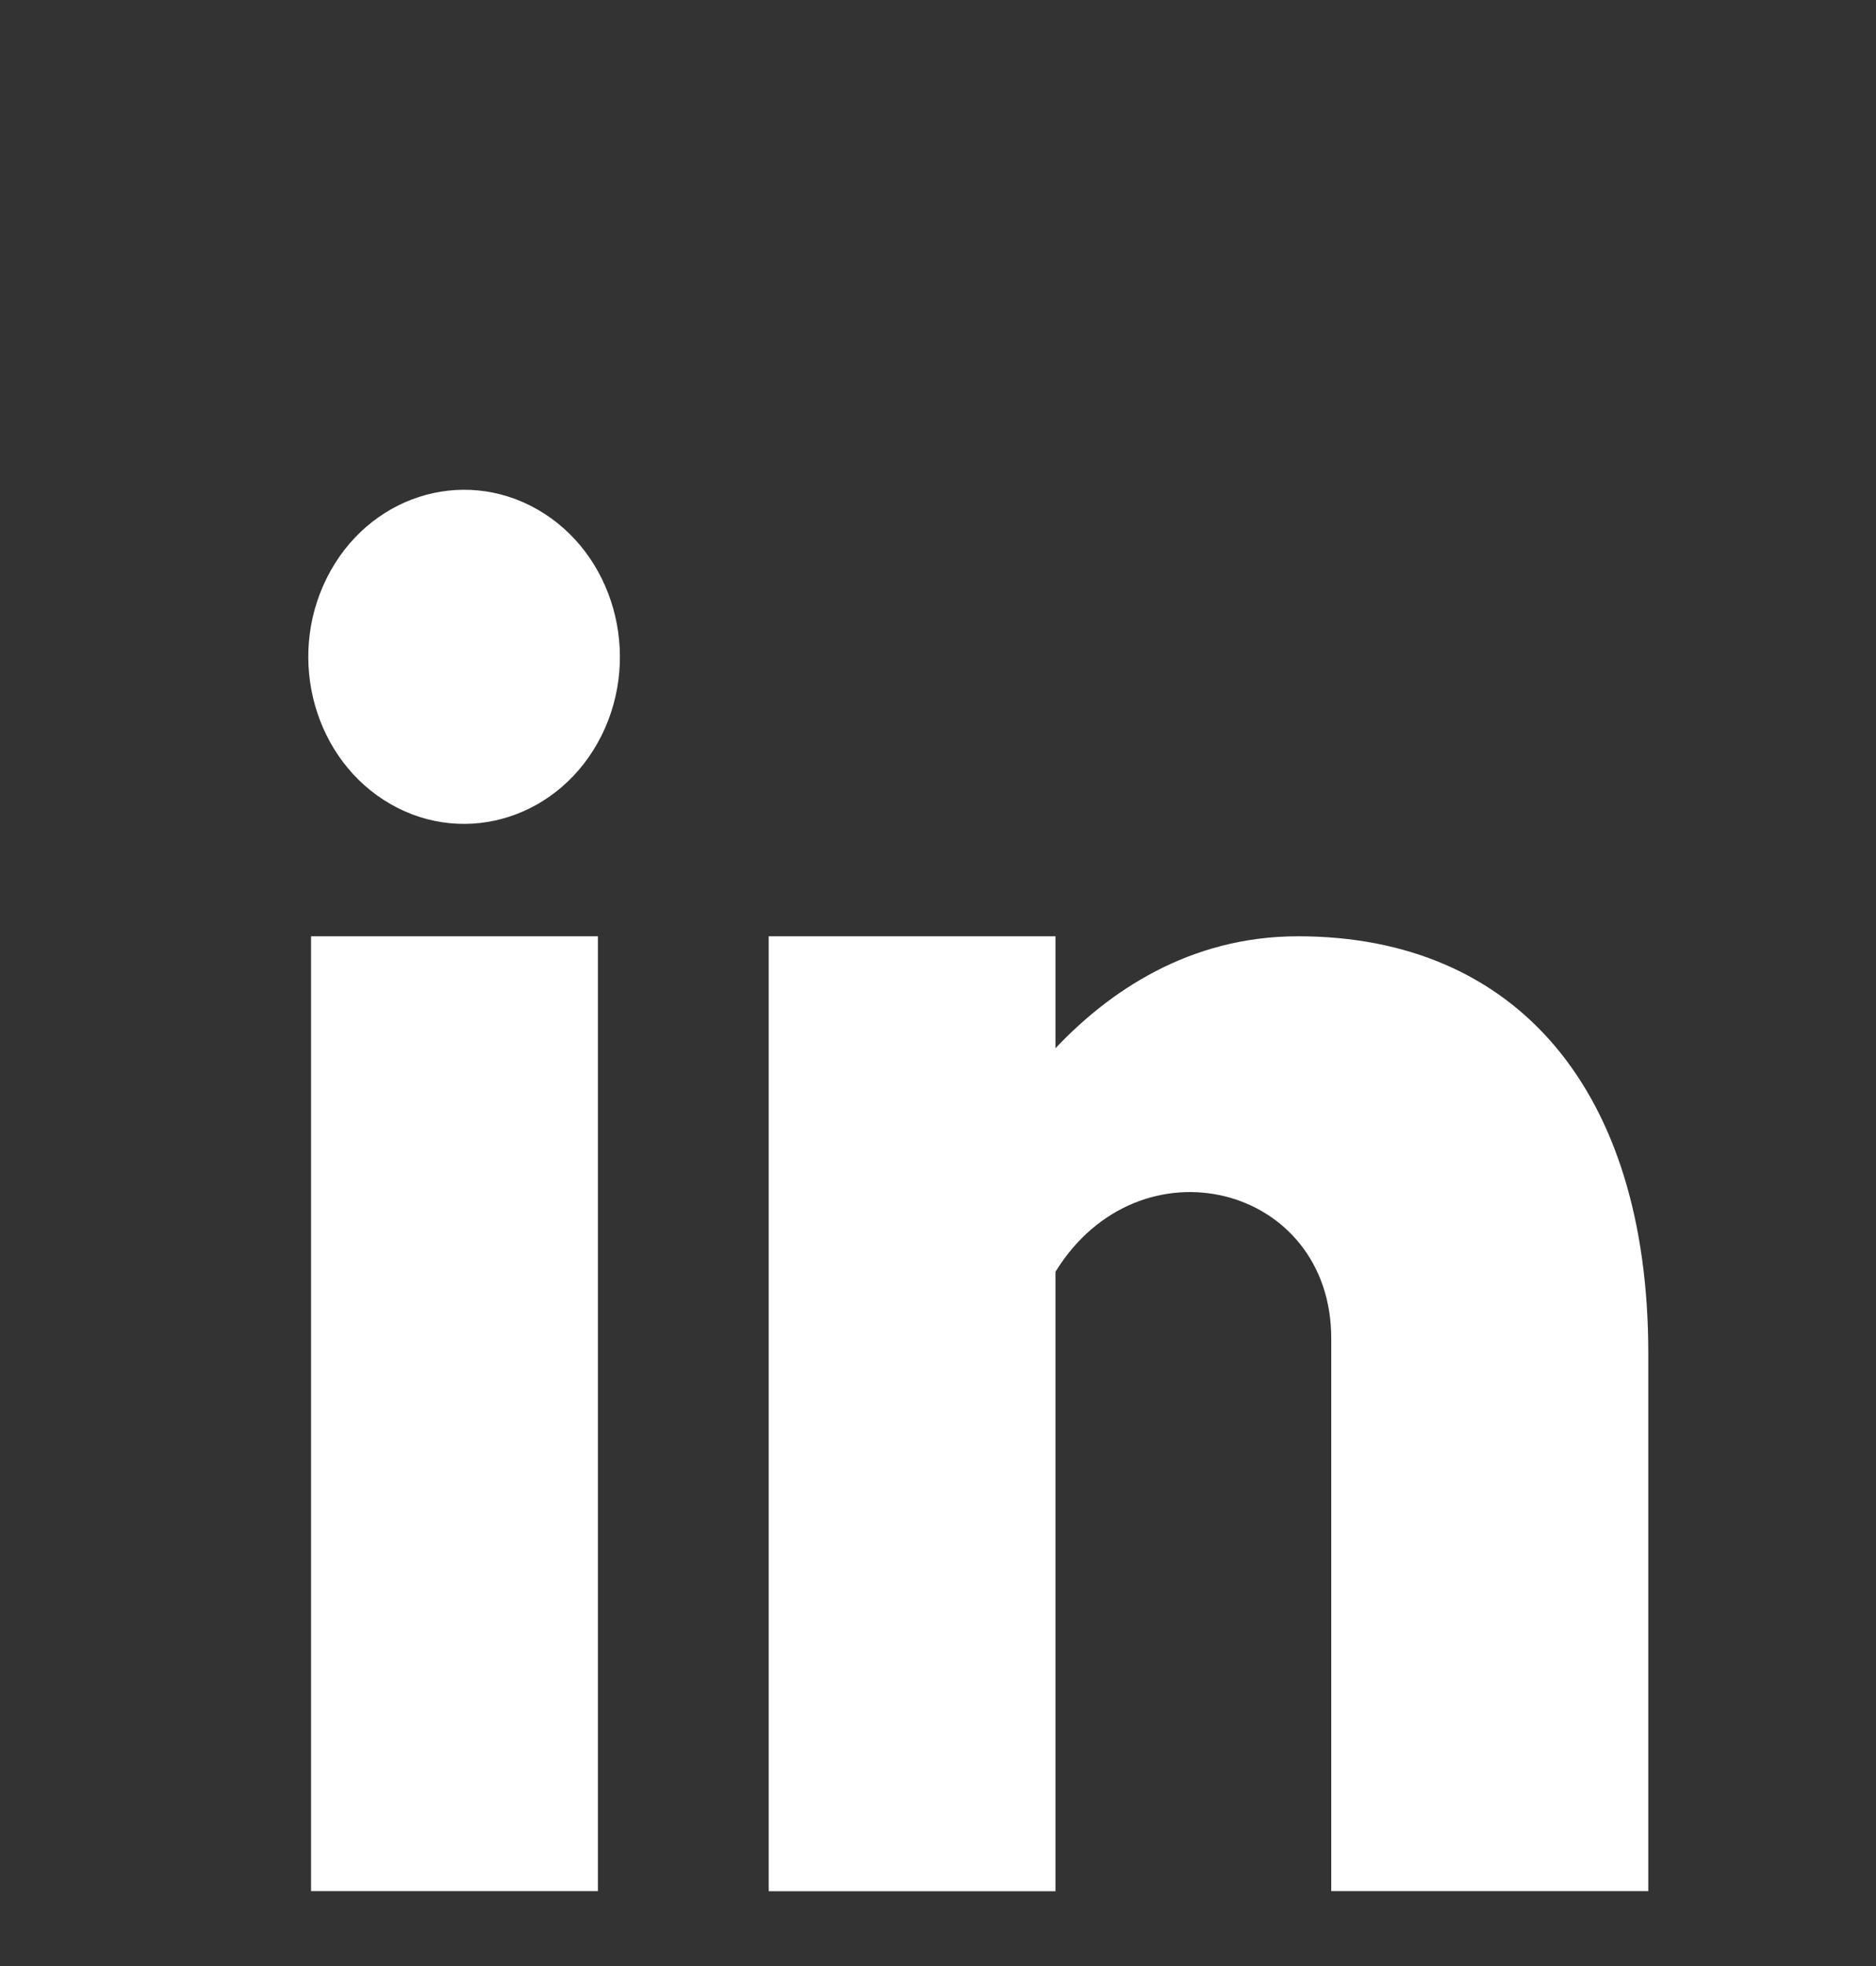 <svg width="21" height="22" viewBox="0 0 21 22" fill="none" xmlns="http://www.w3.org/2000/svg">
<rect x="0" y="0" width="21" height="22" fill="#333333" stroke="none"/>
<g clip-path="url(#clip0_519_2272)">
<g clip-path="url(#clip1_519_2272)">
<path d="M6.693 10.477H3.482V21.163H6.693V10.477Z" fill="white"/>
<path d="M6.733 8.232C7.187 7.322 6.867 6.189 6.018 5.702C5.169 5.215 4.112 5.558 3.658 6.468C3.203 7.378 3.523 8.511 4.372 8.998C5.221 9.485 6.278 9.142 6.733 8.232Z" fill="white"/>
<path d="M18.451 21.162H14.902V14.976C14.902 13.254 12.754 12.708 11.815 14.231V21.163H8.605V10.477H11.815V11.73C12.405 11.105 13.304 10.477 14.531 10.477C16.97 10.477 18.451 12.197 18.451 15.142V21.163V21.162Z" fill="white"/>
</g>
</g>
<defs>
<clipPath id="clip0_519_2272">
<rect width="20" height="20.909" fill="white" transform="translate(0.118 0.253)"/>
</clipPath>
<clipPath id="clip1_519_2272">
<rect width="15" height="15.682" fill="white" transform="translate(3.451 5.481)"/>
</clipPath>
</defs>
</svg>
